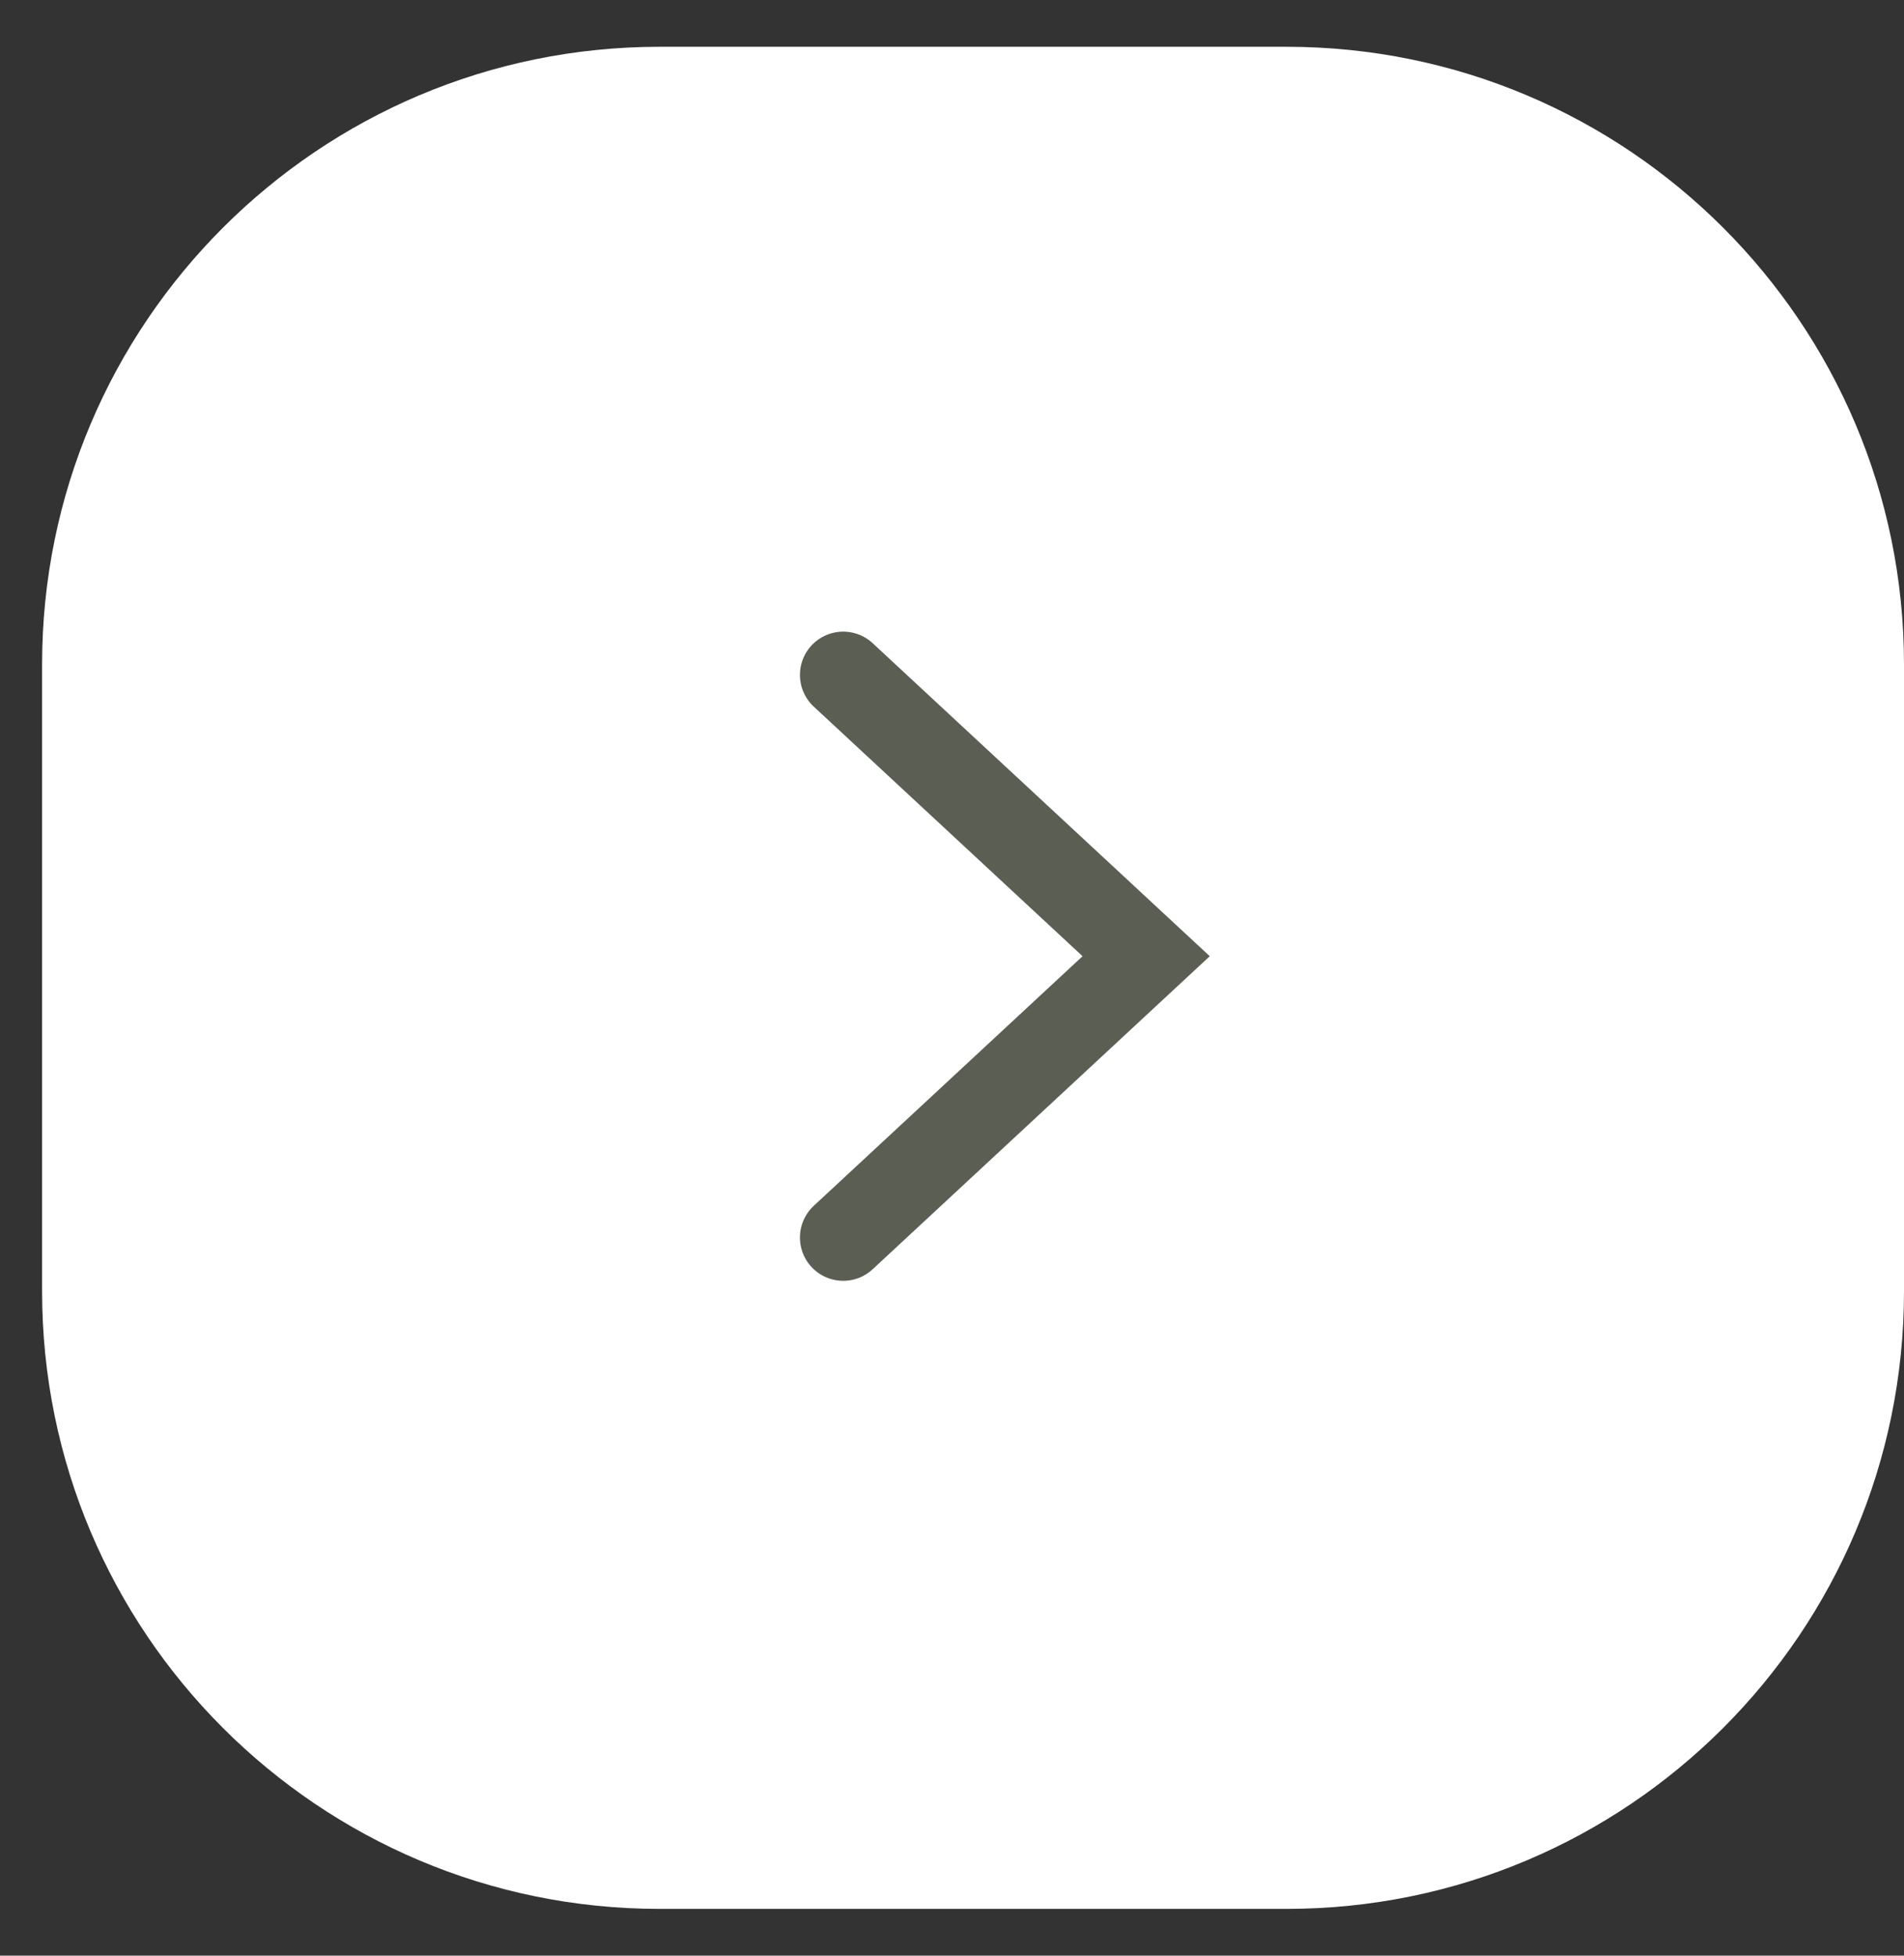 <?xml version="1.0" encoding="UTF-8"?> <svg xmlns="http://www.w3.org/2000/svg" width="37" height="38" viewBox="0 0 37 38" fill="none"><rect x="0" y="0" width="37" height="38" fill="#333333" stroke="none"/><mask id="path-1-inside-1_1_728" fill="white"><path d="M0.818 12.909C0.818 6.282 6.191 0.909 12.818 0.909H25C31.627 0.909 37 6.282 37 12.909V25.091C37 31.718 31.627 37.091 25 37.091H12.818C6.191 37.091 0.818 31.718 0.818 25.091V12.909Z"></path></mask><path d="M0.818 12.909C0.818 6.282 6.191 0.909 12.818 0.909H25C31.627 0.909 37 6.282 37 12.909V25.091C37 31.718 31.627 37.091 25 37.091H12.818C6.191 37.091 0.818 31.718 0.818 25.091V12.909Z" fill="white"></path><g clip-path="url(#paint0_angular_1_728_clip_path)" data-figma-skip-parse="true" mask="url(#path-1-inside-1_1_728)"><g transform="matrix(-0.004 -0.011 0.014 -0.014 18.909 19)"></g></g><path d="M12.818 0.909V1.909H25V0.909V-0.091H12.818V0.909ZM37 12.909H36V25.091H37H38V12.909H37ZM25 37.091V36.091H12.818V37.091V38.091H25V37.091ZM0.818 25.091H1.818V12.909H0.818H-0.182V25.091H0.818ZM12.818 37.091V36.091C6.743 36.091 1.818 31.166 1.818 25.091H0.818H-0.182C-0.182 32.271 5.638 38.091 12.818 38.091V37.091ZM37 25.091H36C36 31.166 31.075 36.091 25 36.091V37.091V38.091C32.18 38.091 38 32.271 38 25.091H37ZM25 0.909V1.909C31.075 1.909 36 6.834 36 12.909H37H38C38 5.729 32.18 -0.091 25 -0.091V0.909ZM12.818 0.909V-0.091C5.638 -0.091 -0.182 5.729 -0.182 12.909H0.818H1.818C1.818 6.834 6.743 1.909 12.818 1.909V0.909Z" data-figma-gradient-fill="{&quot;type&quot;:&quot;GRADIENT_ANGULAR&quot;,&quot;stops&quot;:[{&quot;color&quot;:{&quot;r&quot;:1.0,&quot;g&quot;:1.0,&quot;b&quot;:1.0,&quot;a&quot;:0.30000001192092896},&quot;position&quot;:0.0},{&quot;color&quot;:{&quot;r&quot;:1.0,&quot;g&quot;:1.0,&quot;b&quot;:1.0,&quot;a&quot;:0.80000001192092896},&quot;position&quot;:0.250},{&quot;color&quot;:{&quot;r&quot;:1.0,&quot;g&quot;:1.0,&quot;b&quot;:1.0,&quot;a&quot;:0.30000001192092896},&quot;position&quot;:0.50437980890274048},{&quot;color&quot;:{&quot;r&quot;:1.0,&quot;g&quot;:1.0,&quot;b&quot;:1.0,&quot;a&quot;:0.80000001192092896},&quot;position&quot;:0.750}],&quot;stopsVar&quot;:[{&quot;color&quot;:{&quot;r&quot;:1.0,&quot;g&quot;:1.0,&quot;b&quot;:1.0,&quot;a&quot;:0.30000001192092896},&quot;position&quot;:0.0},{&quot;color&quot;:{&quot;r&quot;:1.0,&quot;g&quot;:1.0,&quot;b&quot;:1.0,&quot;a&quot;:0.80000001192092896},&quot;position&quot;:0.250},{&quot;color&quot;:{&quot;r&quot;:1.0,&quot;g&quot;:1.0,&quot;b&quot;:1.0,&quot;a&quot;:0.30000001192092896},&quot;position&quot;:0.50437980890274048},{&quot;color&quot;:{&quot;r&quot;:1.0,&quot;g&quot;:1.0,&quot;b&quot;:1.0,&quot;a&quot;:0.80000001192092896},&quot;position&quot;:0.750}],&quot;transform&quot;:{&quot;m00&quot;:-7.1470203399658203,&quot;m01&quot;:27.008060455322266,&quot;m02&quot;:8.9785013198852539,&quot;m10&quot;:-21.170209884643555,&quot;m11&quot;:-27.08117675781250,&quot;m12&quot;:43.125782012939453},&quot;opacity&quot;:0.30000001192092896,&quot;blendMode&quot;:&quot;NORMAL&quot;,&quot;visible&quot;:true}" mask="url(#path-1-inside-1_1_728)"></path><path d="M16.386 13.114L22.273 18.58L16.386 24.046" stroke="#5B5E52" stroke-width="1.682" stroke-linecap="round"></path><defs><clipPath id="paint0_angular_1_728_clip_path"><path d="M12.818 0.909V1.909H25V0.909V-0.091H12.818V0.909ZM37 12.909H36V25.091H37H38V12.909H37ZM25 37.091V36.091H12.818V37.091V38.091H25V37.091ZM0.818 25.091H1.818V12.909H0.818H-0.182V25.091H0.818ZM12.818 37.091V36.091C6.743 36.091 1.818 31.166 1.818 25.091H0.818H-0.182C-0.182 32.271 5.638 38.091 12.818 38.091V37.091ZM37 25.091H36C36 31.166 31.075 36.091 25 36.091V37.091V38.091C32.18 38.091 38 32.271 38 25.091H37ZM25 0.909V1.909C31.075 1.909 36 6.834 36 12.909H37H38C38 5.729 32.18 -0.091 25 -0.091V0.909ZM12.818 0.909V-0.091C5.638 -0.091 -0.182 5.729 -0.182 12.909H0.818H1.818C1.818 6.834 6.743 1.909 12.818 1.909V0.909Z" mask="url(#path-1-inside-1_1_728)"></path></clipPath></defs></svg> 